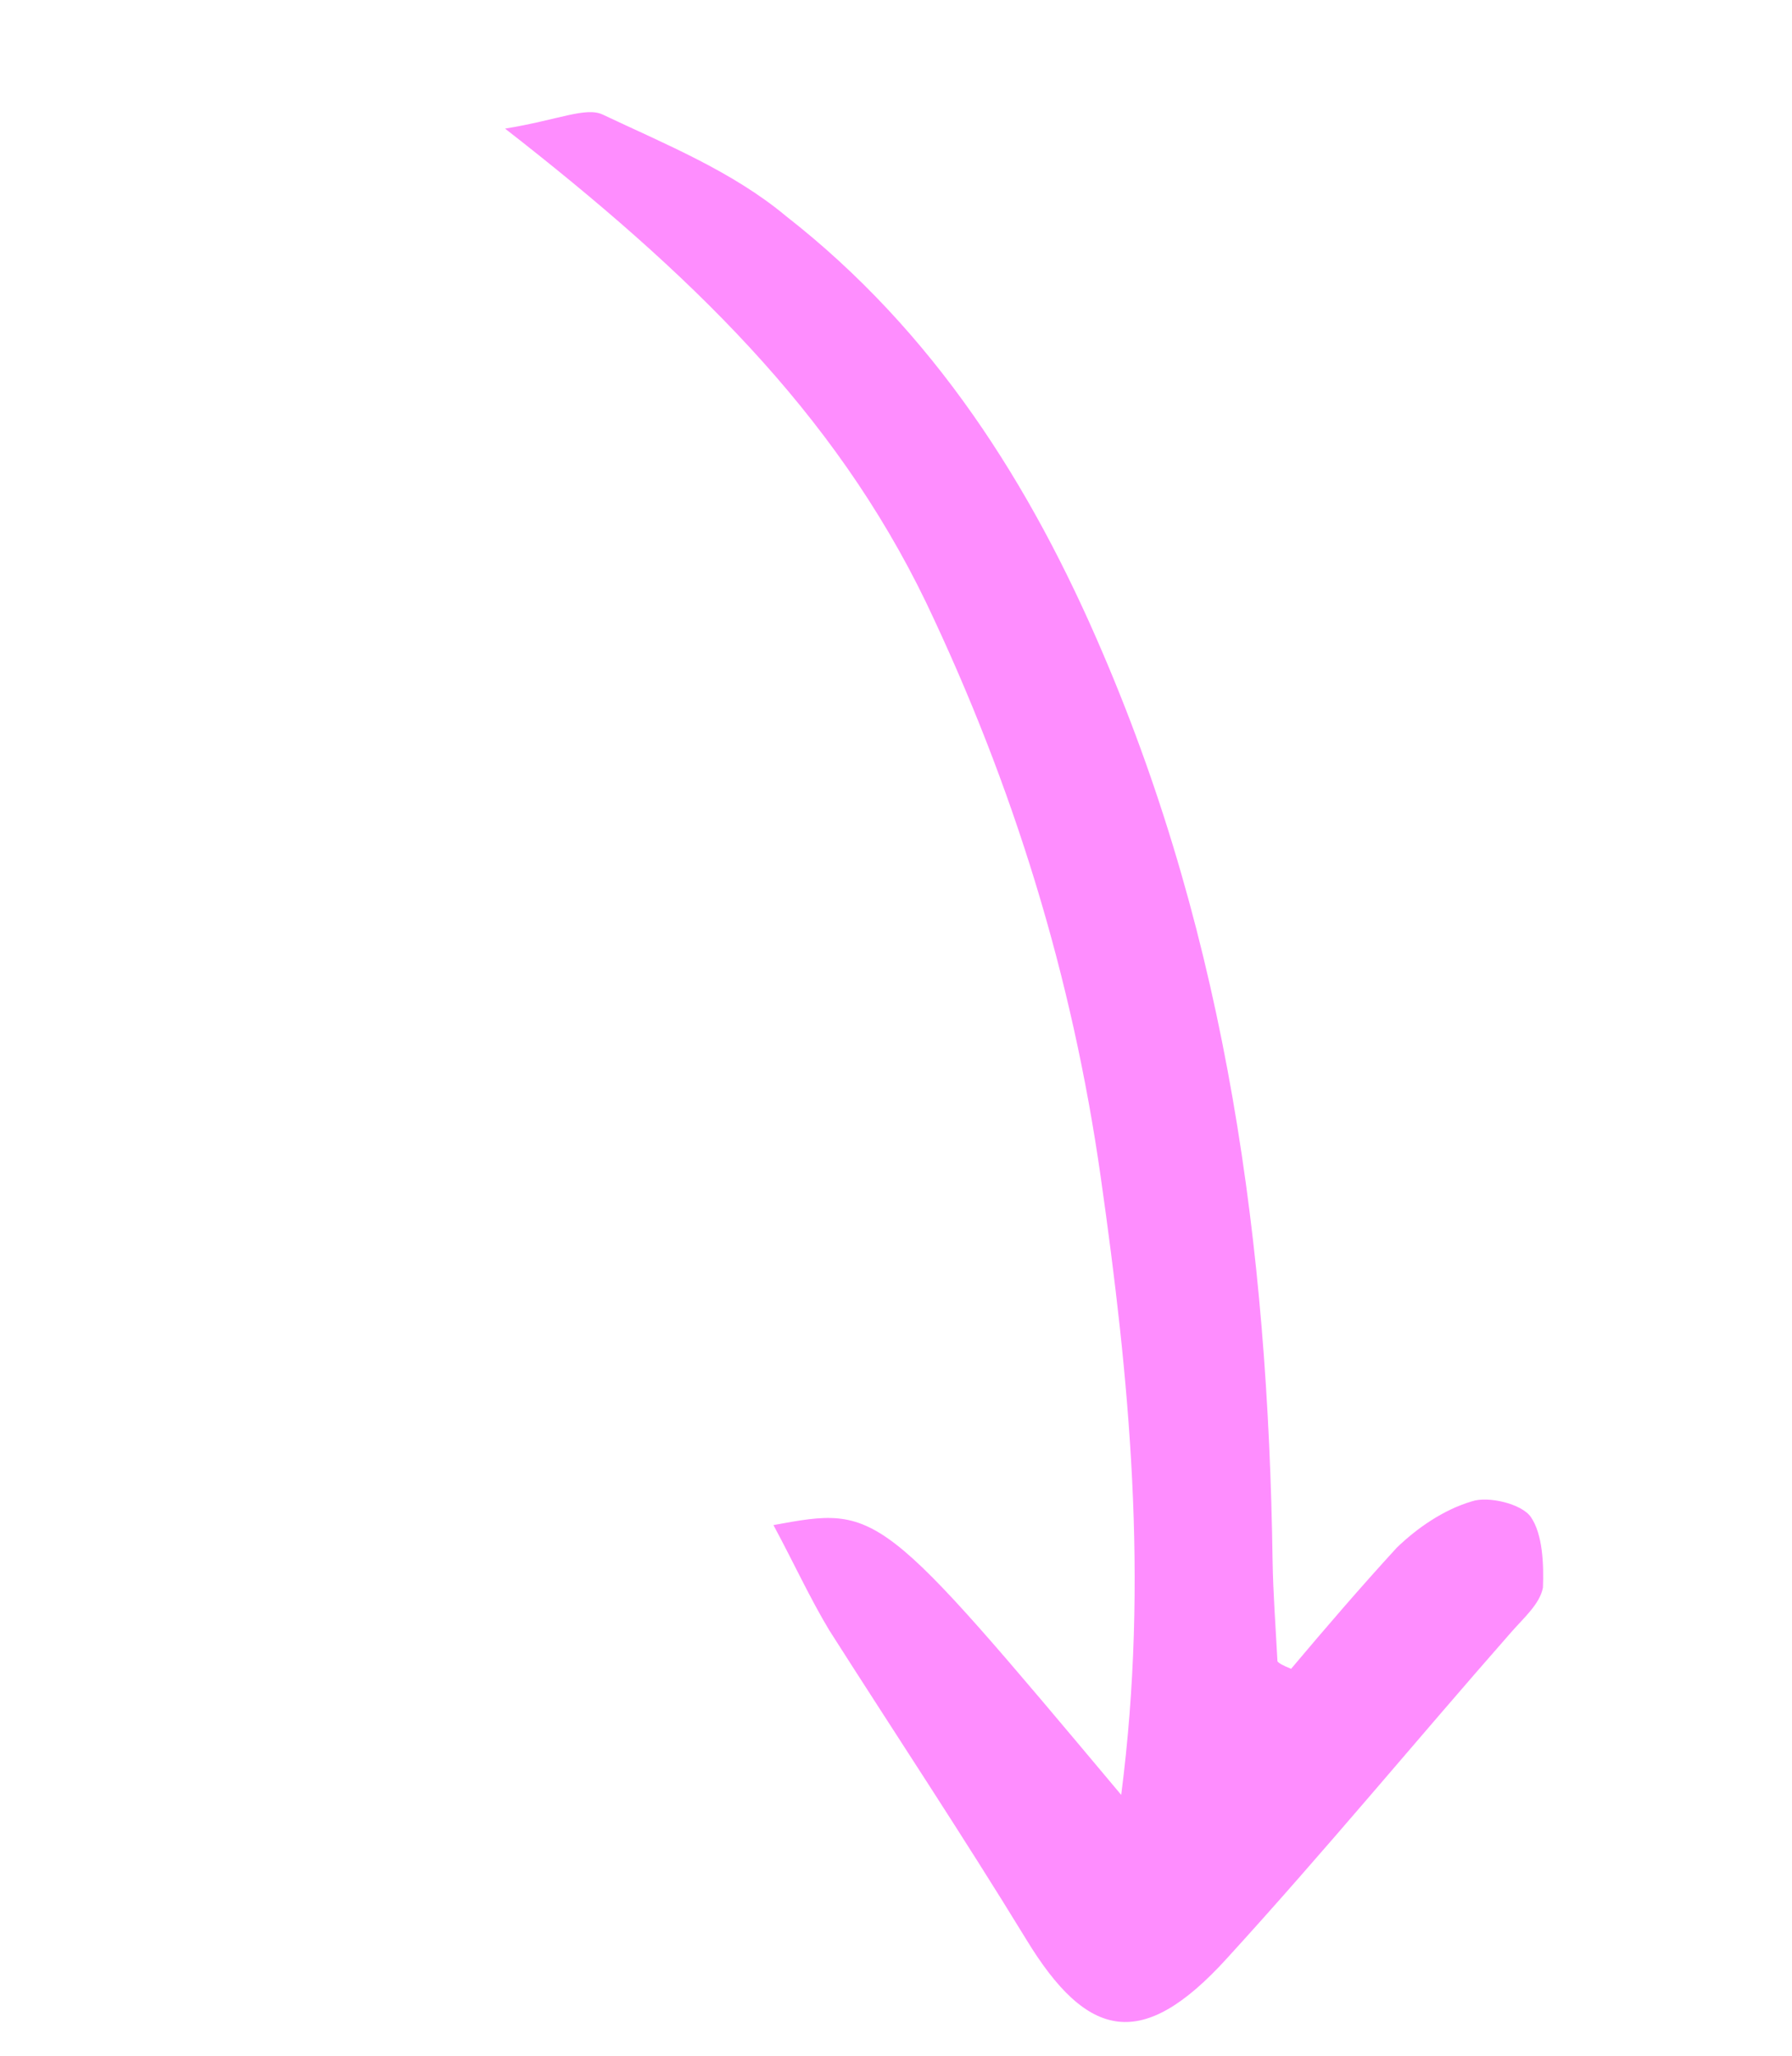 <?xml version="1.0" encoding="UTF-8"?> <svg xmlns="http://www.w3.org/2000/svg" width="163" height="187" viewBox="0 0 163 187" fill="none"><g clip-path="url(#clip0_3_226)"><path d="M45.941 11.698C50.792 10.906 53.291 9.69 54.827 10.423C60.554 13.128 66.63 15.592 71.501 19.66C84.915 30.128 93.756 44.017 100.338 59.47C111.61 85.785 115.346 113.468 115.754 141.914C115.804 144.957 116.028 147.881 116.198 151.098C116.318 151.271 116.732 151.498 117.44 151.778C120.543 148.091 123.82 144.284 127.044 140.77C128.889 138.98 131.323 137.296 133.888 136.546C135.345 136.051 138.403 136.756 139.244 137.97C140.324 139.531 140.428 142.281 140.345 144.39C140.076 145.859 138.632 147.115 137.482 148.424C128.854 158.242 120.467 168.408 111.546 178.173C103.948 186.509 98.953 185.606 93.353 176.399C87.513 166.846 81.325 157.534 75.43 148.274C73.684 145.379 72.165 142.07 70.352 138.707C79.932 136.951 79.932 136.951 101.984 163.244C104.531 143.525 102.708 125.292 100.124 107.072C97.54 88.853 92.216 71.504 84.206 54.731C75.836 37.437 62.679 24.74 45.941 11.698Z" fill="#FE8DFE"></path></g><defs><clipPath id="clip0_3_226"><rect width="75" height="175" fill="white" transform="translate(162.13 144.109) rotate(145.314)"></rect></clipPath></defs></svg> 